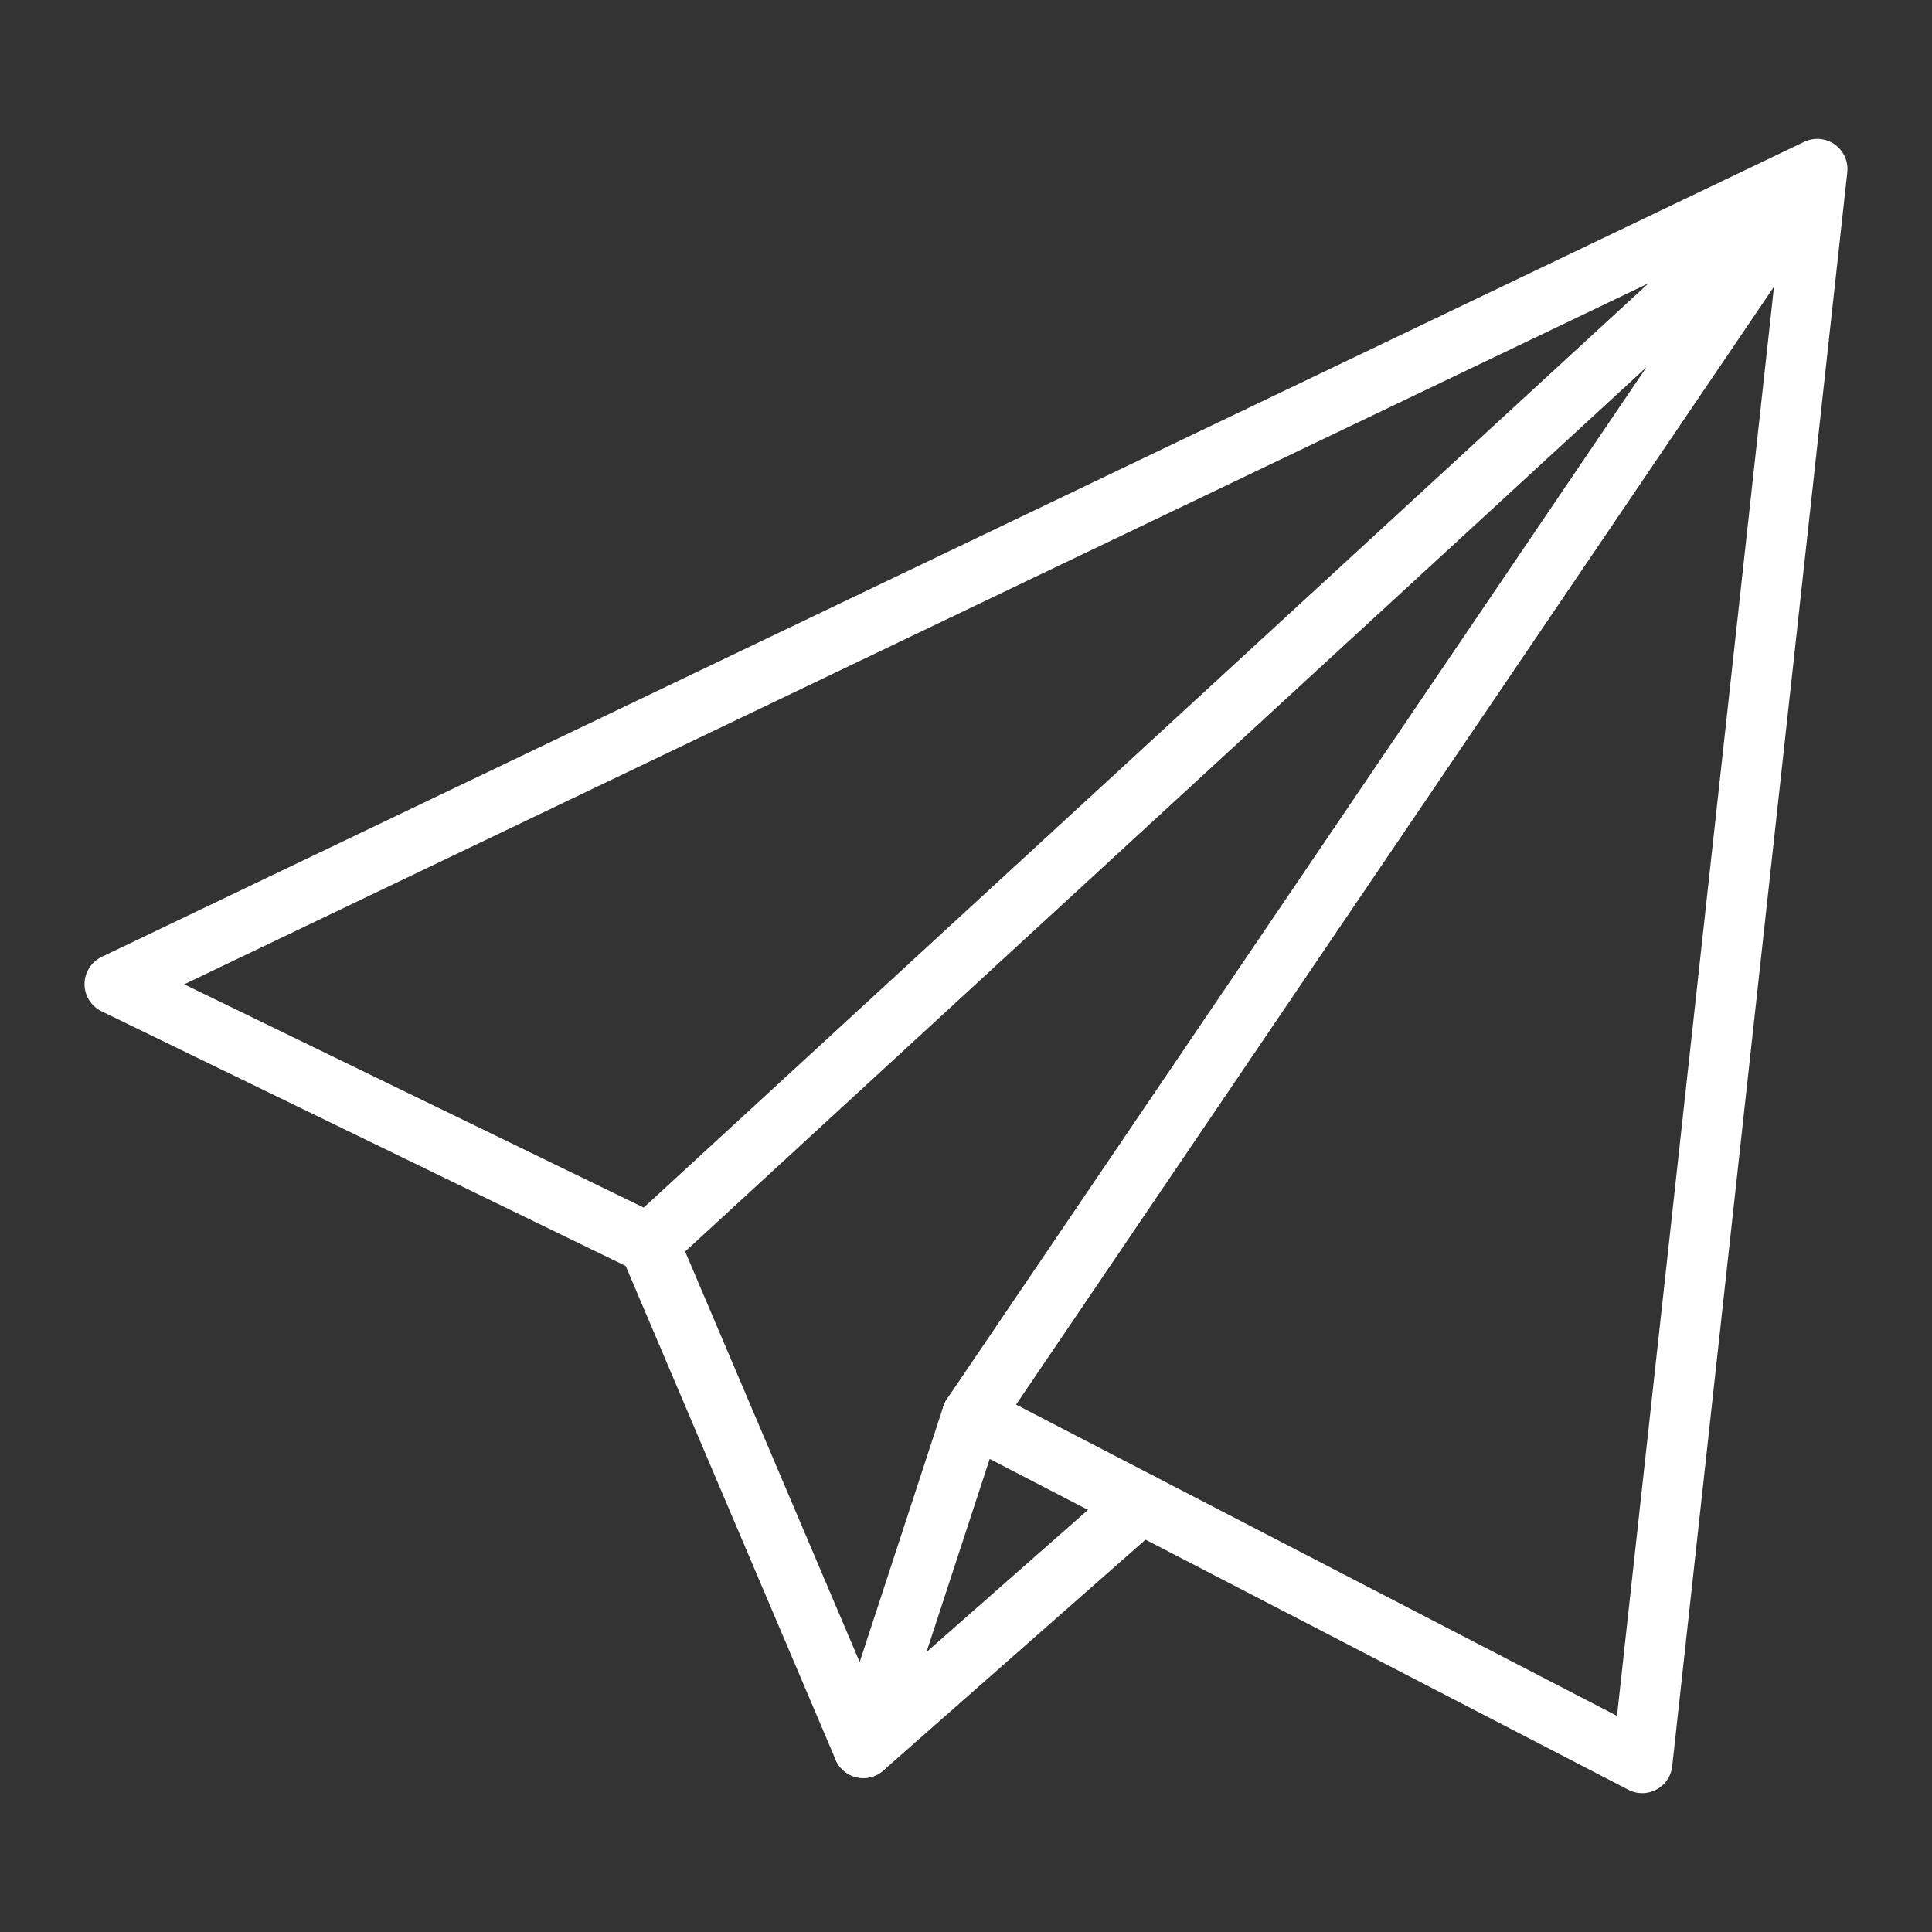 <?xml version="1.0" encoding="utf-8"?>
<!-- Generator: Adobe Illustrator 28.7.1, SVG Export Plug-In . SVG Version: 9.03 Build 54978)  -->
<svg version="1.0" id="Layer_1" xmlns="http://www.w3.org/2000/svg" xmlns:xlink="http://www.w3.org/1999/xlink" x="0px" y="0px"
	 viewBox="0 0 64 64" style="enable-background:new 0 0 64 64;" xml:space="preserve">
<rect x="0" y="0" width="64" height="64" fill="#333333" stroke="none"/>
<style type="text/css">
	.st0{fill:none;stroke:#FFFFFF;stroke-width:2;stroke-linecap:round;stroke-linejoin:round;stroke-miterlimit:10;}
</style>
<g>
	<polygon class="st0" points="3.8,32.6 60.2,5.6 54.4,58.4 32.2,46.9 60.2,5.6 21.5,41.2 	"/>
	<polyline class="st0" points="21.5,41.2 28.6,57.9 32.2,46.9 	"/>
	<line class="st0" x1="37.8" y1="49.8" x2="28.6" y2="57.9"/>
</g>
</svg>
